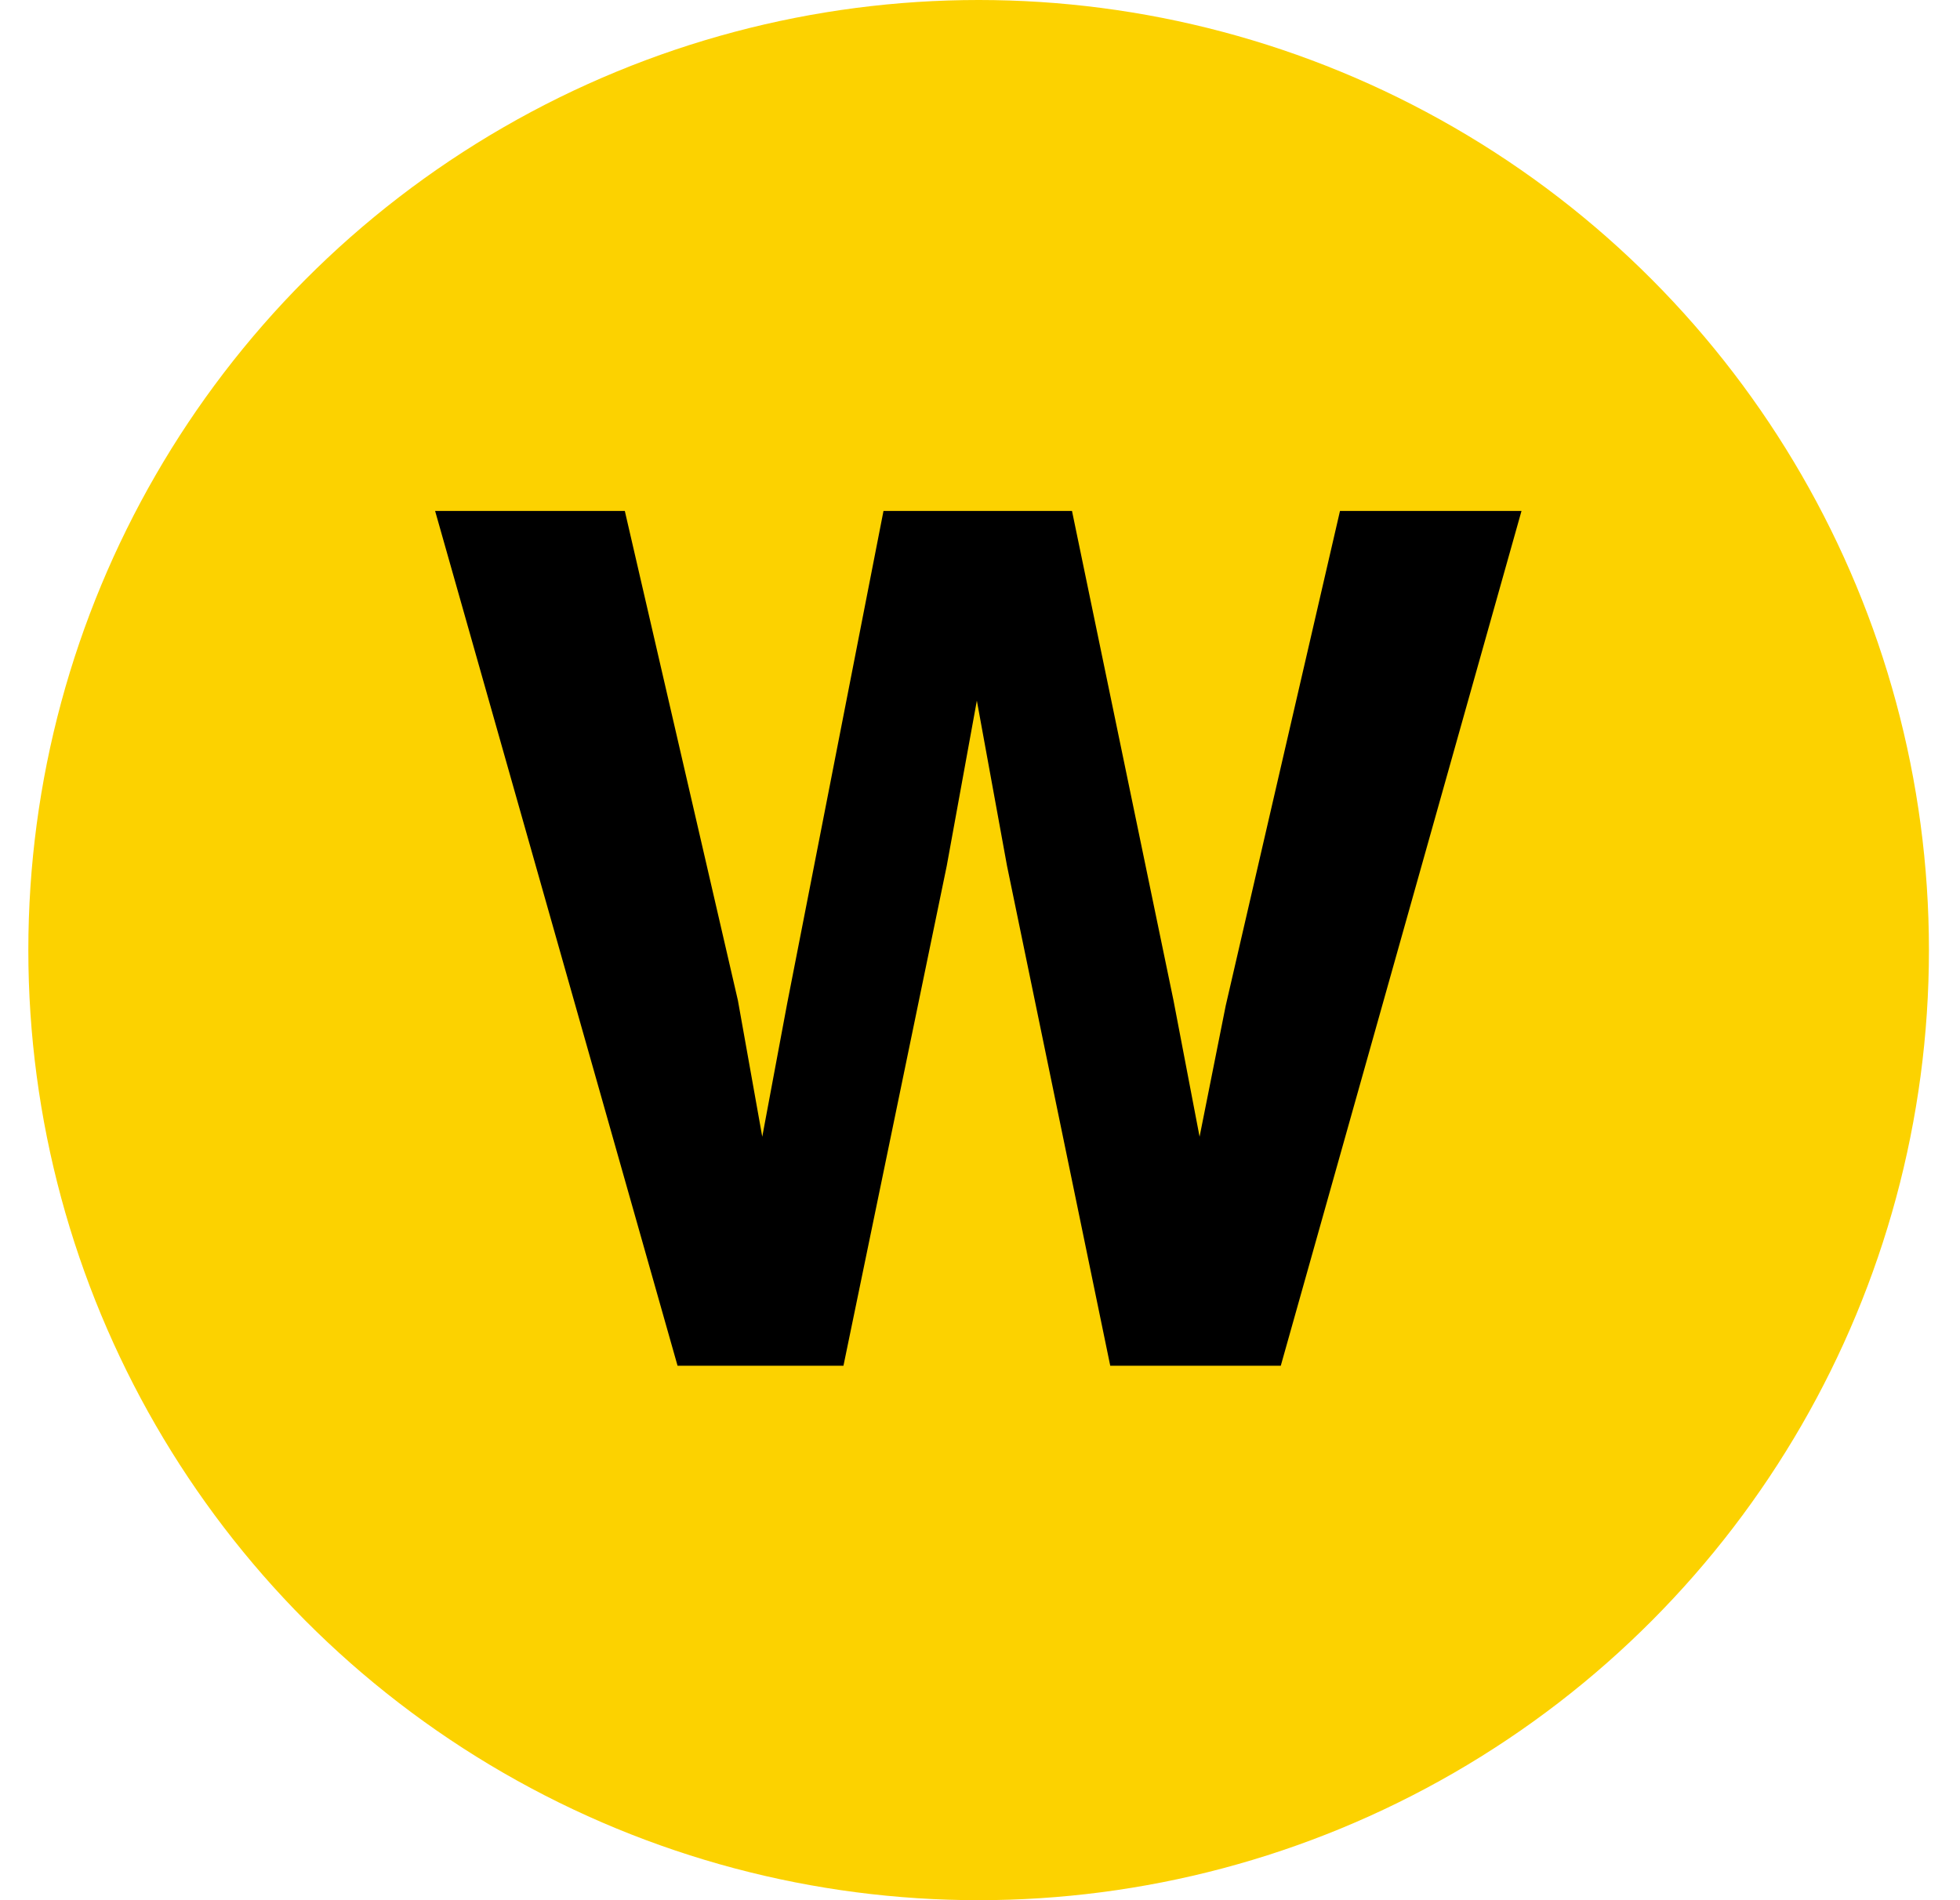 <?xml version="1.0" encoding="utf-8"?>
<svg xmlns="http://www.w3.org/2000/svg" width="33" height="32" viewBox="0 0 33 32" fill="none">
<circle cx="16.477" cy="16" r="16" fill="#FCD200"/>
<path d="M22.561 8.605H25.617L21.564 23H18.693L16.955 14.582L16.447 11.799L15.94 14.582L14.201 23H11.408L7.326 8.605H10.52L12.424 16.848L12.834 19.143L13.254 16.896L14.875 8.605H18.049L19.758 16.848L20.197 19.143L20.637 16.936L22.561 8.605Z" fill="black"/>
</svg>